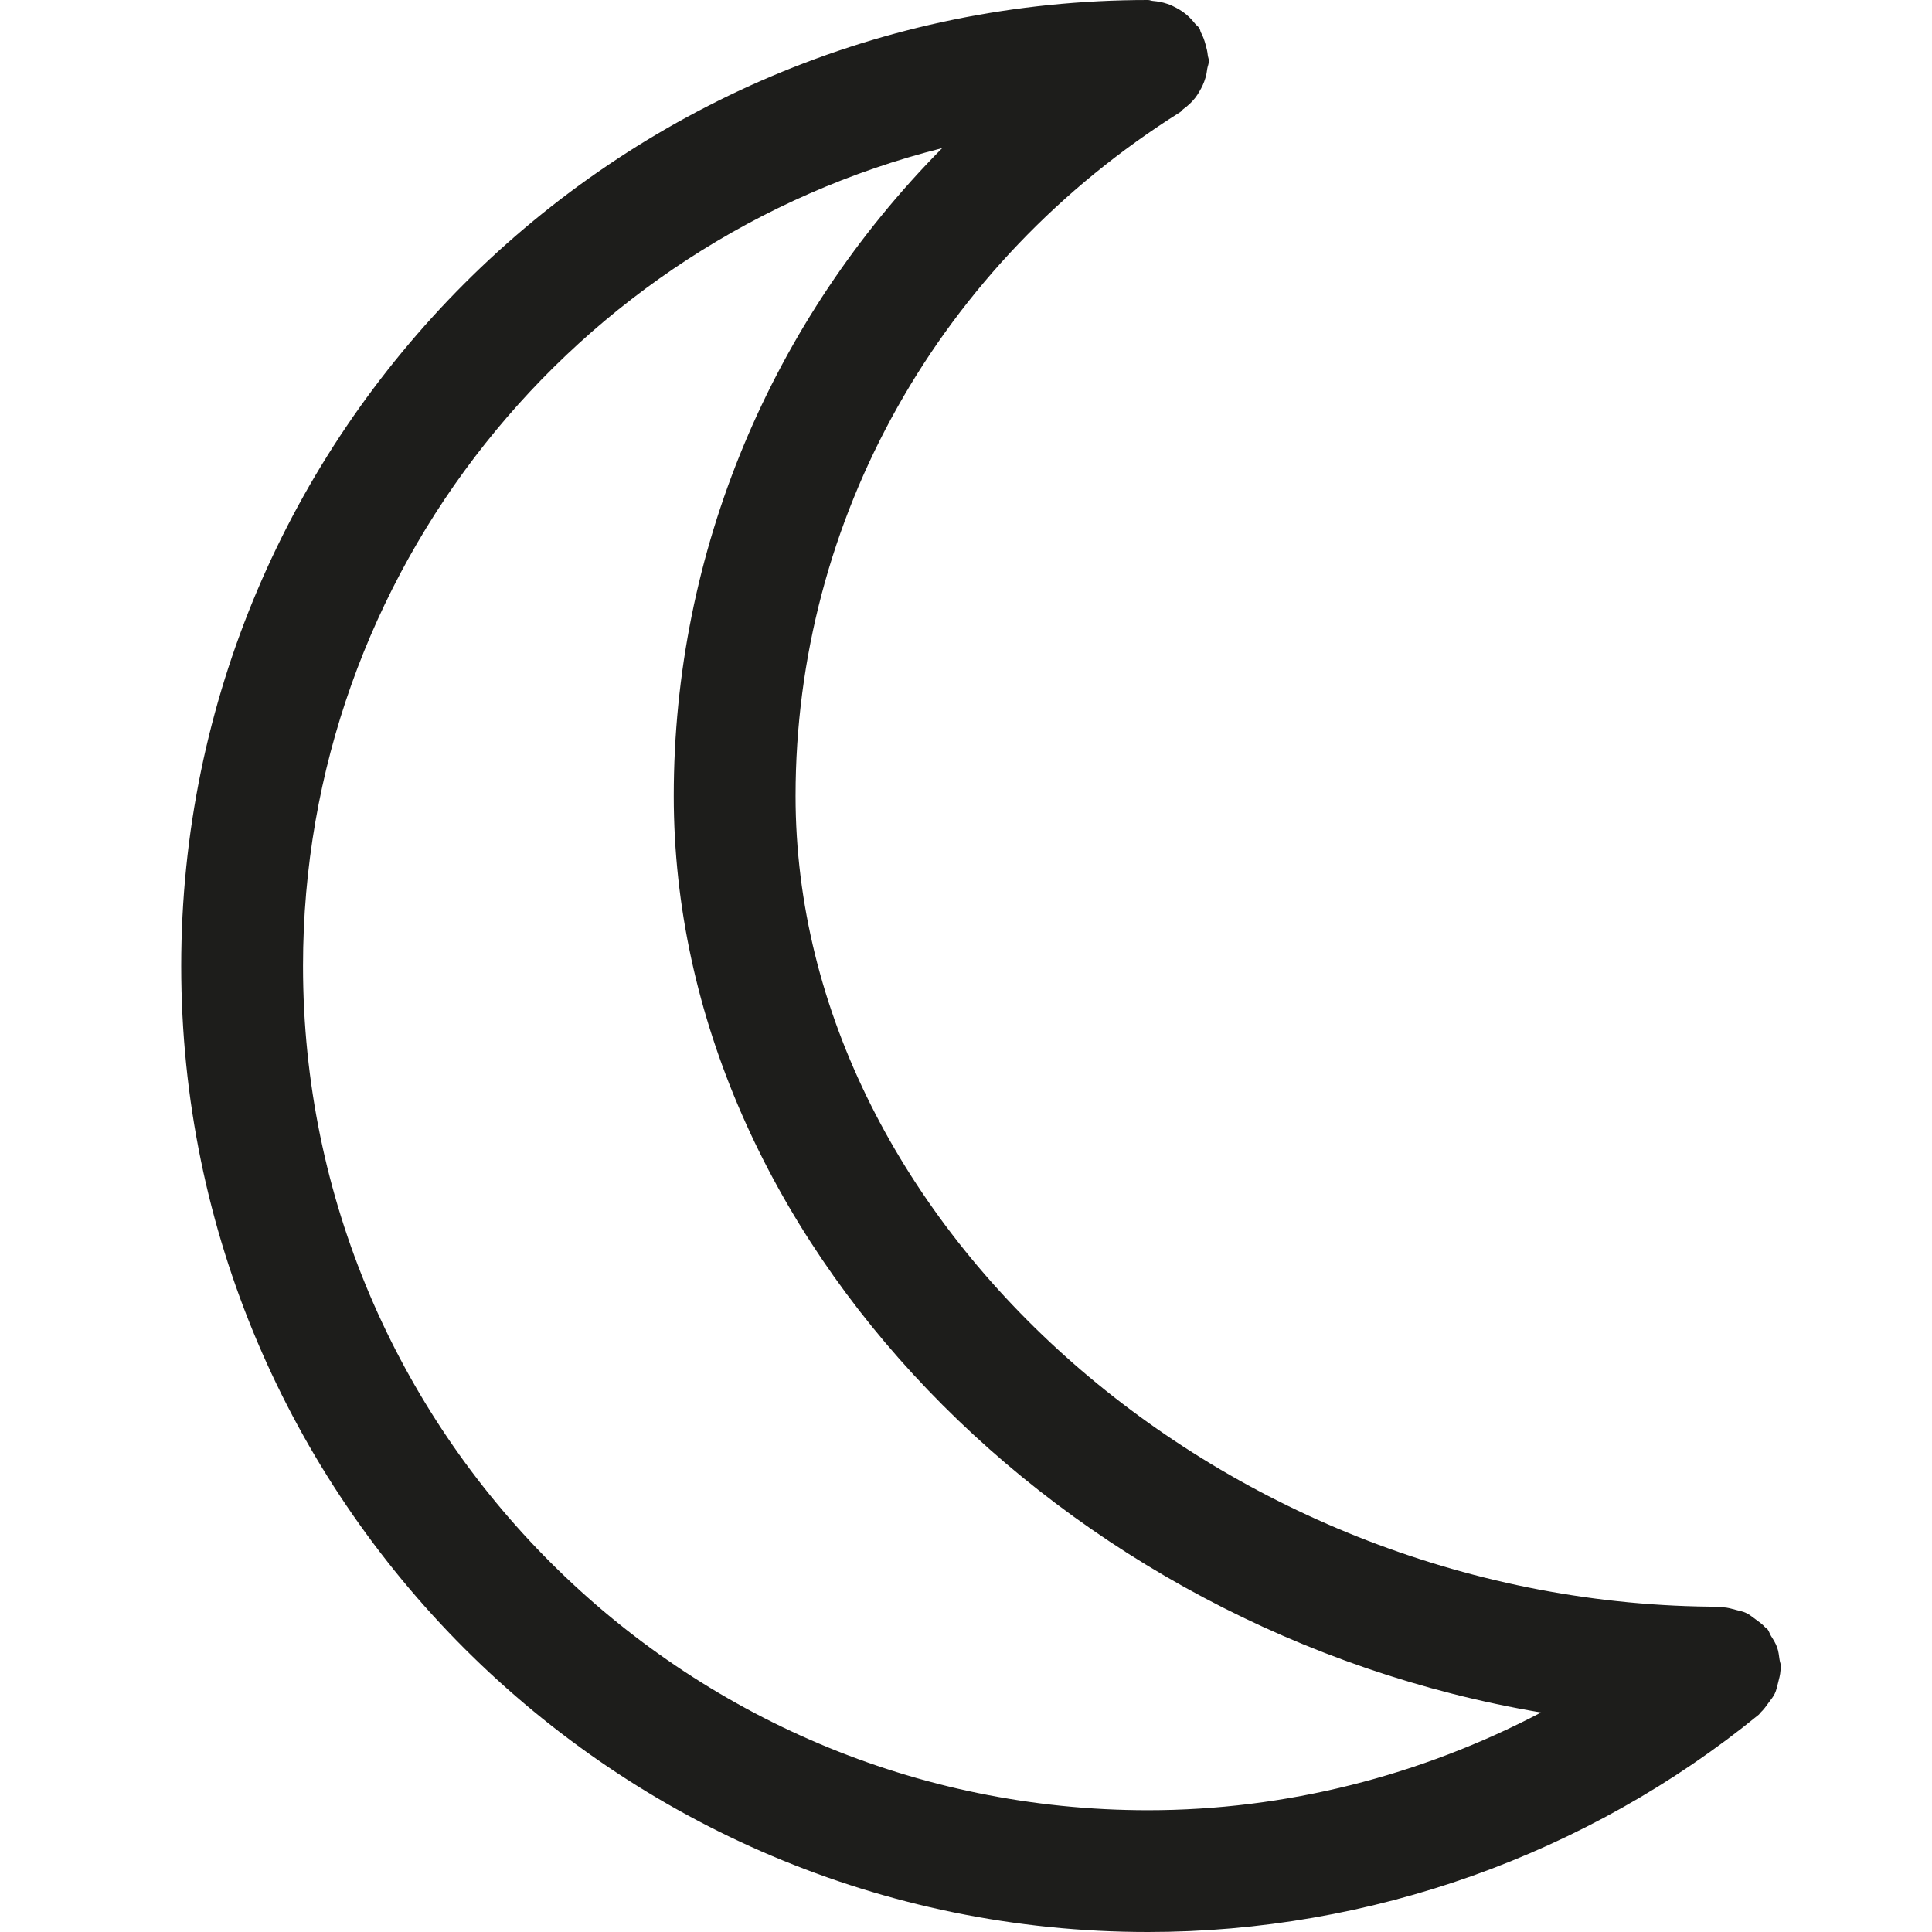 <?xml version="1.0" encoding="utf-8"?>
<!-- Generator: Adobe Illustrator 16.0.0, SVG Export Plug-In . SVG Version: 6.00 Build 0)  -->
<!DOCTYPE svg PUBLIC "-//W3C//DTD SVG 1.1//EN" "http://www.w3.org/Graphics/SVG/1.1/DTD/svg11.dtd">
<svg version="1.1" xmlns="http://www.w3.org/2000/svg" xmlns:xlink="http://www.w3.org/1999/xlink" x="0px" y="0px" width="64px"
	 height="64px" viewBox="0 0 64 64" enable-background="new 0 0 64 64" xml:space="preserve">
<g id="eye">
	<path fill="#1D1D1B" d="M58.95,54.978c-0.019-0.138-0.033-0.271-0.08-0.404c-0.049-0.14-0.125-0.258-0.203-0.382
		c-0.046-0.072-0.063-0.155-0.118-0.225c-0.023-0.025-0.052-0.037-0.076-0.061c-0.094-0.106-0.211-0.188-0.326-0.271
		c-0.101-0.073-0.193-0.152-0.304-0.203c-0.105-0.052-0.218-0.069-0.333-0.101c-0.144-0.039-0.282-0.081-0.433-0.087
		c-0.03-0.002-0.059-0.02-0.092-0.02c-16.316,0-30.631-12.55-30.631-26.857c0-9.17,4.763-17.64,12.741-22.653
		c0.041-0.025,0.062-0.069,0.1-0.097c0.15-0.108,0.281-0.229,0.396-0.374c0.053-0.069,0.098-0.138,0.141-0.213
		c0.085-0.142,0.152-0.287,0.199-0.448c0.032-0.103,0.048-0.201,0.061-0.306c0.015-0.089,0.054-0.167,0.054-0.26
		c0-0.067-0.031-0.124-0.037-0.189c-0.01-0.114-0.037-0.223-0.069-0.337c-0.039-0.147-0.086-0.283-0.158-0.415
		c-0.022-0.045-0.024-0.097-0.053-0.142c-0.039-0.062-0.1-0.095-0.143-0.152c-0.085-0.106-0.174-0.205-0.278-0.292
		c-0.108-0.091-0.218-0.163-0.341-0.229c-0.097-0.053-0.193-0.099-0.302-0.134c-0.155-0.053-0.31-0.081-0.473-0.095
		C38.135,0.027,38.087,0,38.028,0C20.369,0,6.003,14.355,6.003,32.001C6.003,49.645,20.369,64,38.028,64
		c7.358,0,14.543-2.556,20.231-7.197c0.027-0.021,0.037-0.051,0.062-0.073c0.107-0.098,0.188-0.216,0.275-0.336
		c0.069-0.096,0.147-0.185,0.197-0.293c0.053-0.108,0.073-0.229,0.106-0.347c0.034-0.14,0.074-0.271,0.082-0.413
		c0.002-0.036,0.02-0.063,0.02-0.099C59.003,55.148,58.962,55.068,58.95,54.978z M10.038,32.001c0-13.069,9.03-24.04,21.173-27.094
		c-5.652,5.713-8.892,13.339-8.892,21.46c0,14.66,12.867,27.688,28.73,30.362c-3.993,2.096-8.466,3.237-13.021,3.237
		C22.595,59.967,10.038,47.422,10.038,32.001z"/>
</g>
<g id="comment">
</g>
<g id="map-marker">
</g>
<g id="earth">
</g>
<g id="heart">
</g>
<g id="twitter">
</g>
<g id="bucket">
</g>
<g id="paperclip">
</g>
<g id="undo">
</g>
<g id="redo">
</g>
<g id="chevron-left">
</g>
<g id="chevron-right">
</g>
<g id="cross">
</g>
<g id="search">
</g>
<g id="hamburger">
</g>
</svg>
